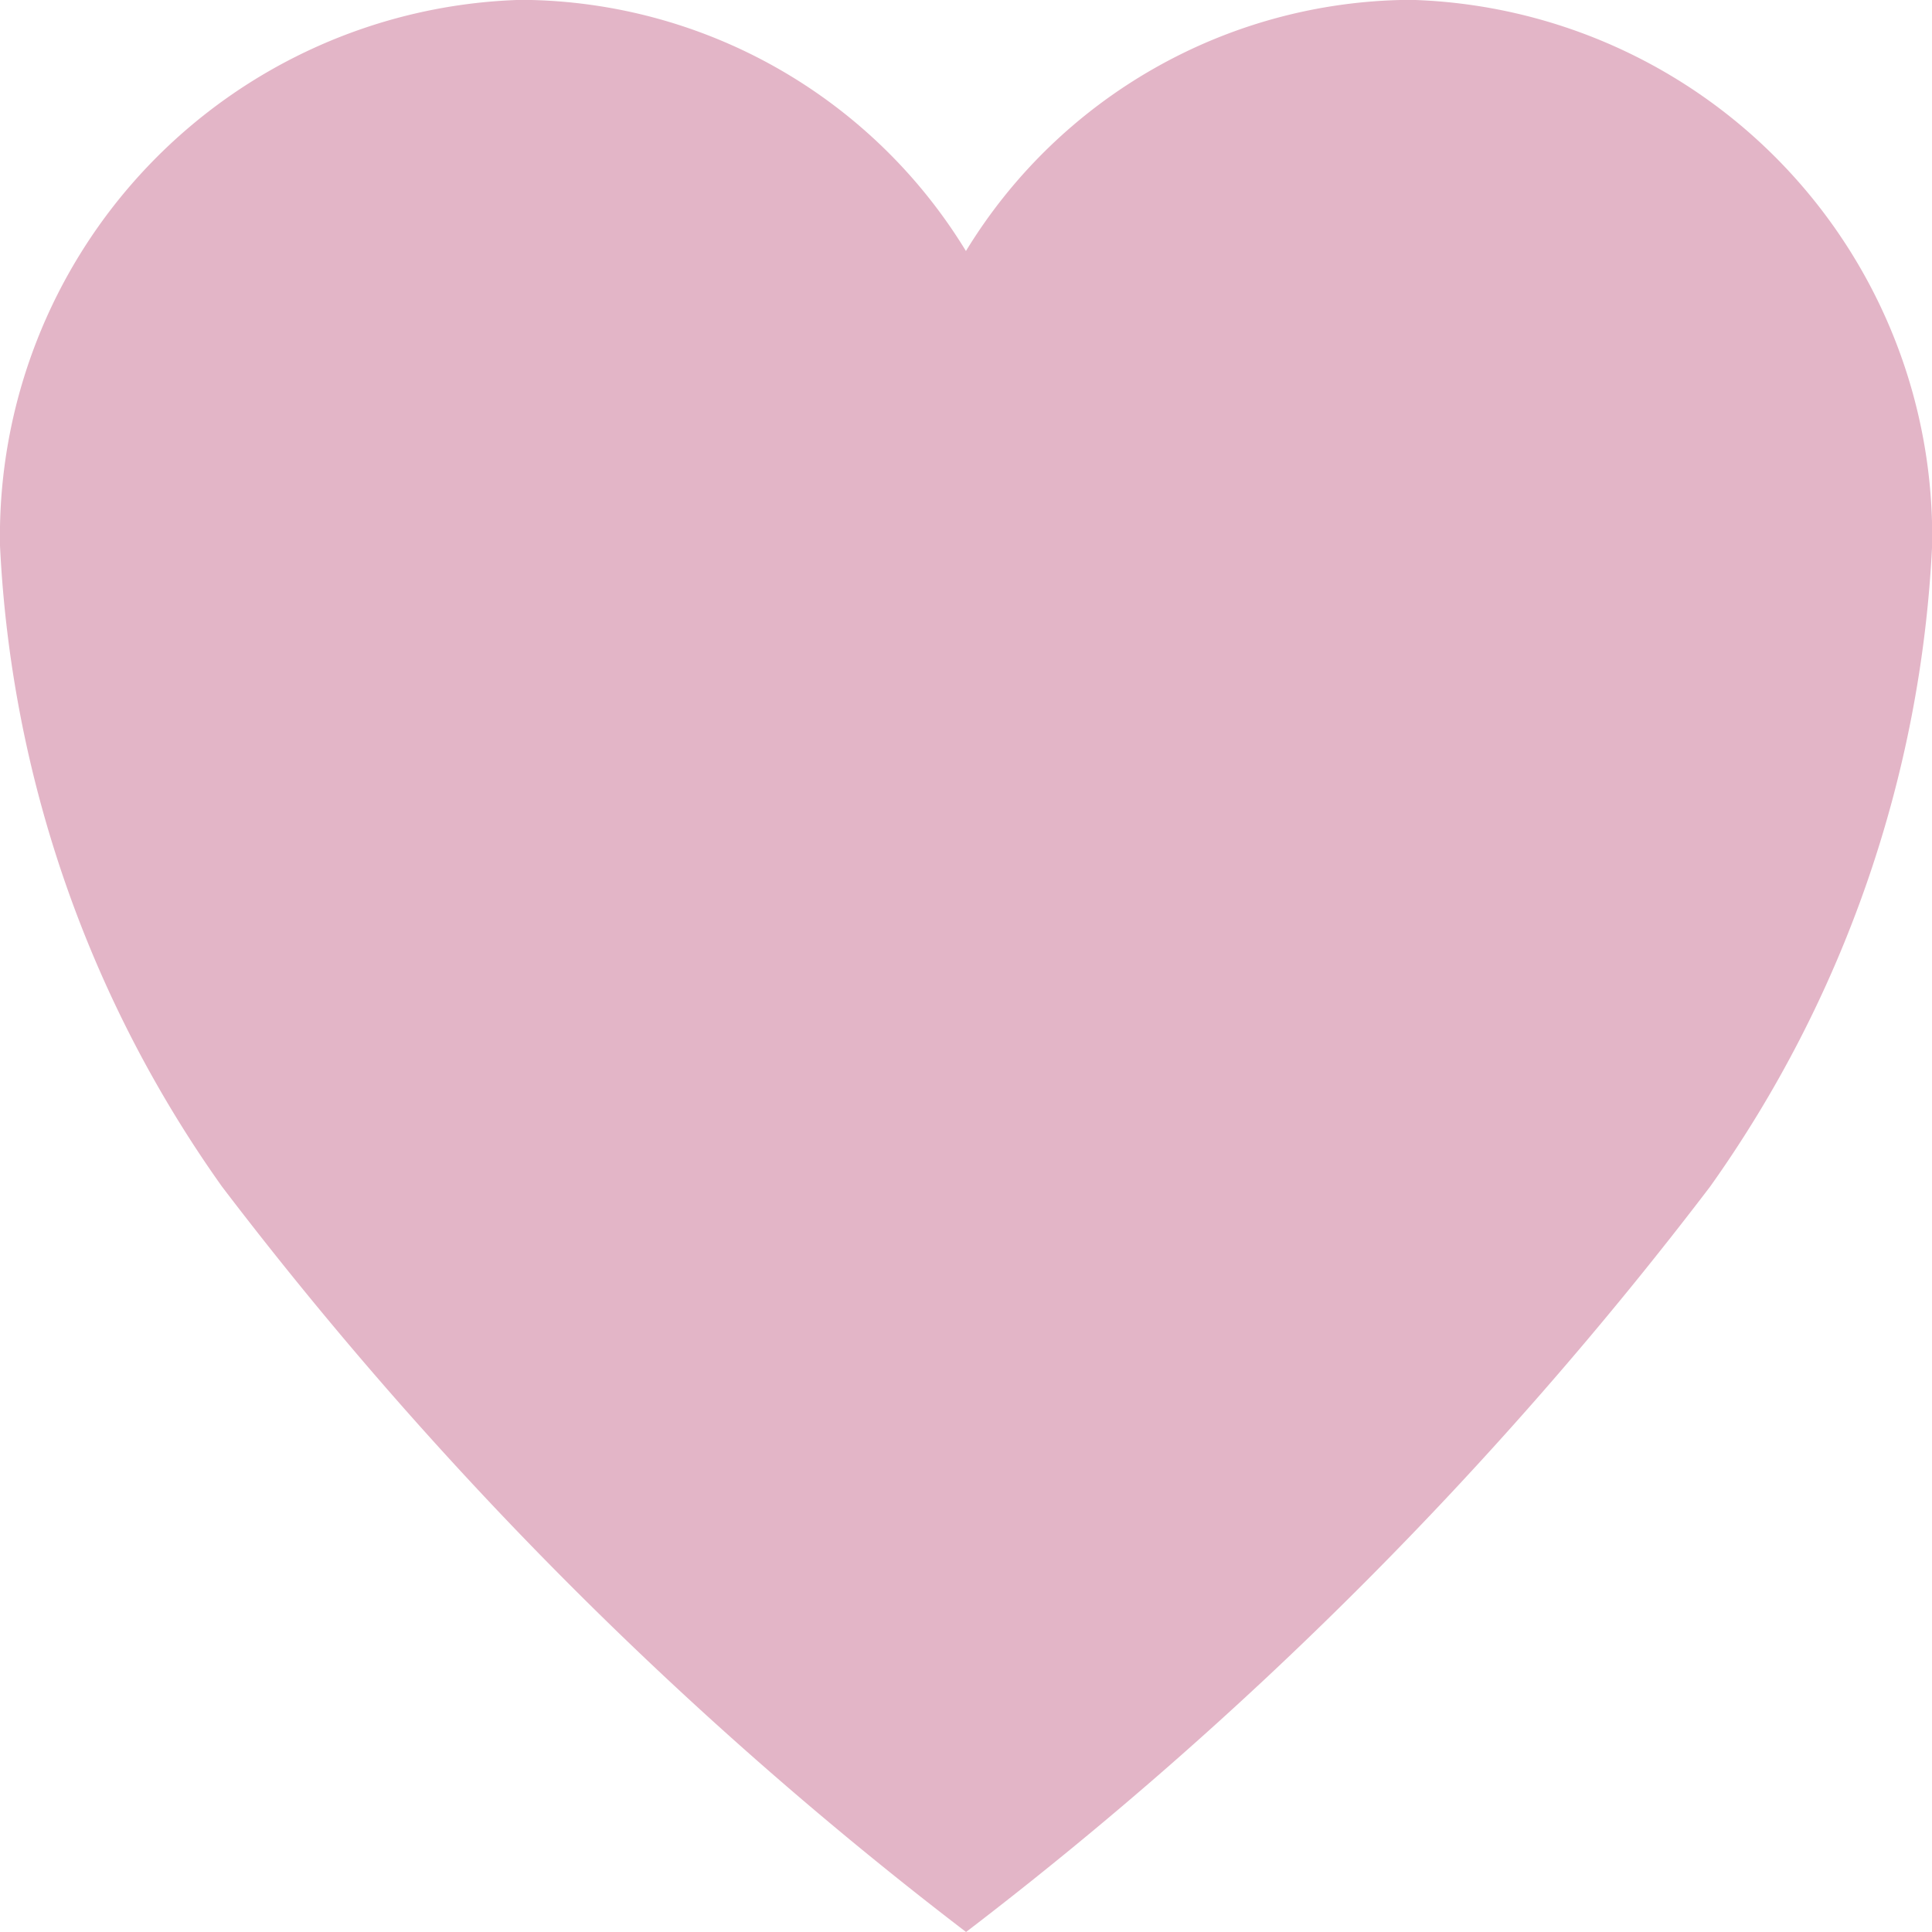 <svg xmlns="http://www.w3.org/2000/svg" width="16.201" height="16.201" viewBox="0 0 16.201 16.201">
  <path id="Icon_ionic-ios-heart" data-name="Icon ionic-ios-heart" d="M15.214,3.937h-.039a4.393,4.393,0,0,0-3.7,2.106,4.393,4.393,0,0,0-3.7-2.106H7.737A4.5,4.5,0,0,0,3.375,8.514a10.113,10.113,0,0,0,1.862,5.375,33.176,33.176,0,0,0,6.239,6.25,33.176,33.176,0,0,0,6.239-6.25,10.114,10.114,0,0,0,1.862-5.375A4.5,4.5,0,0,0,15.214,3.937Z" transform="translate(-3.375 -3.938)" fill="#e3b5c7"/>
</svg>
